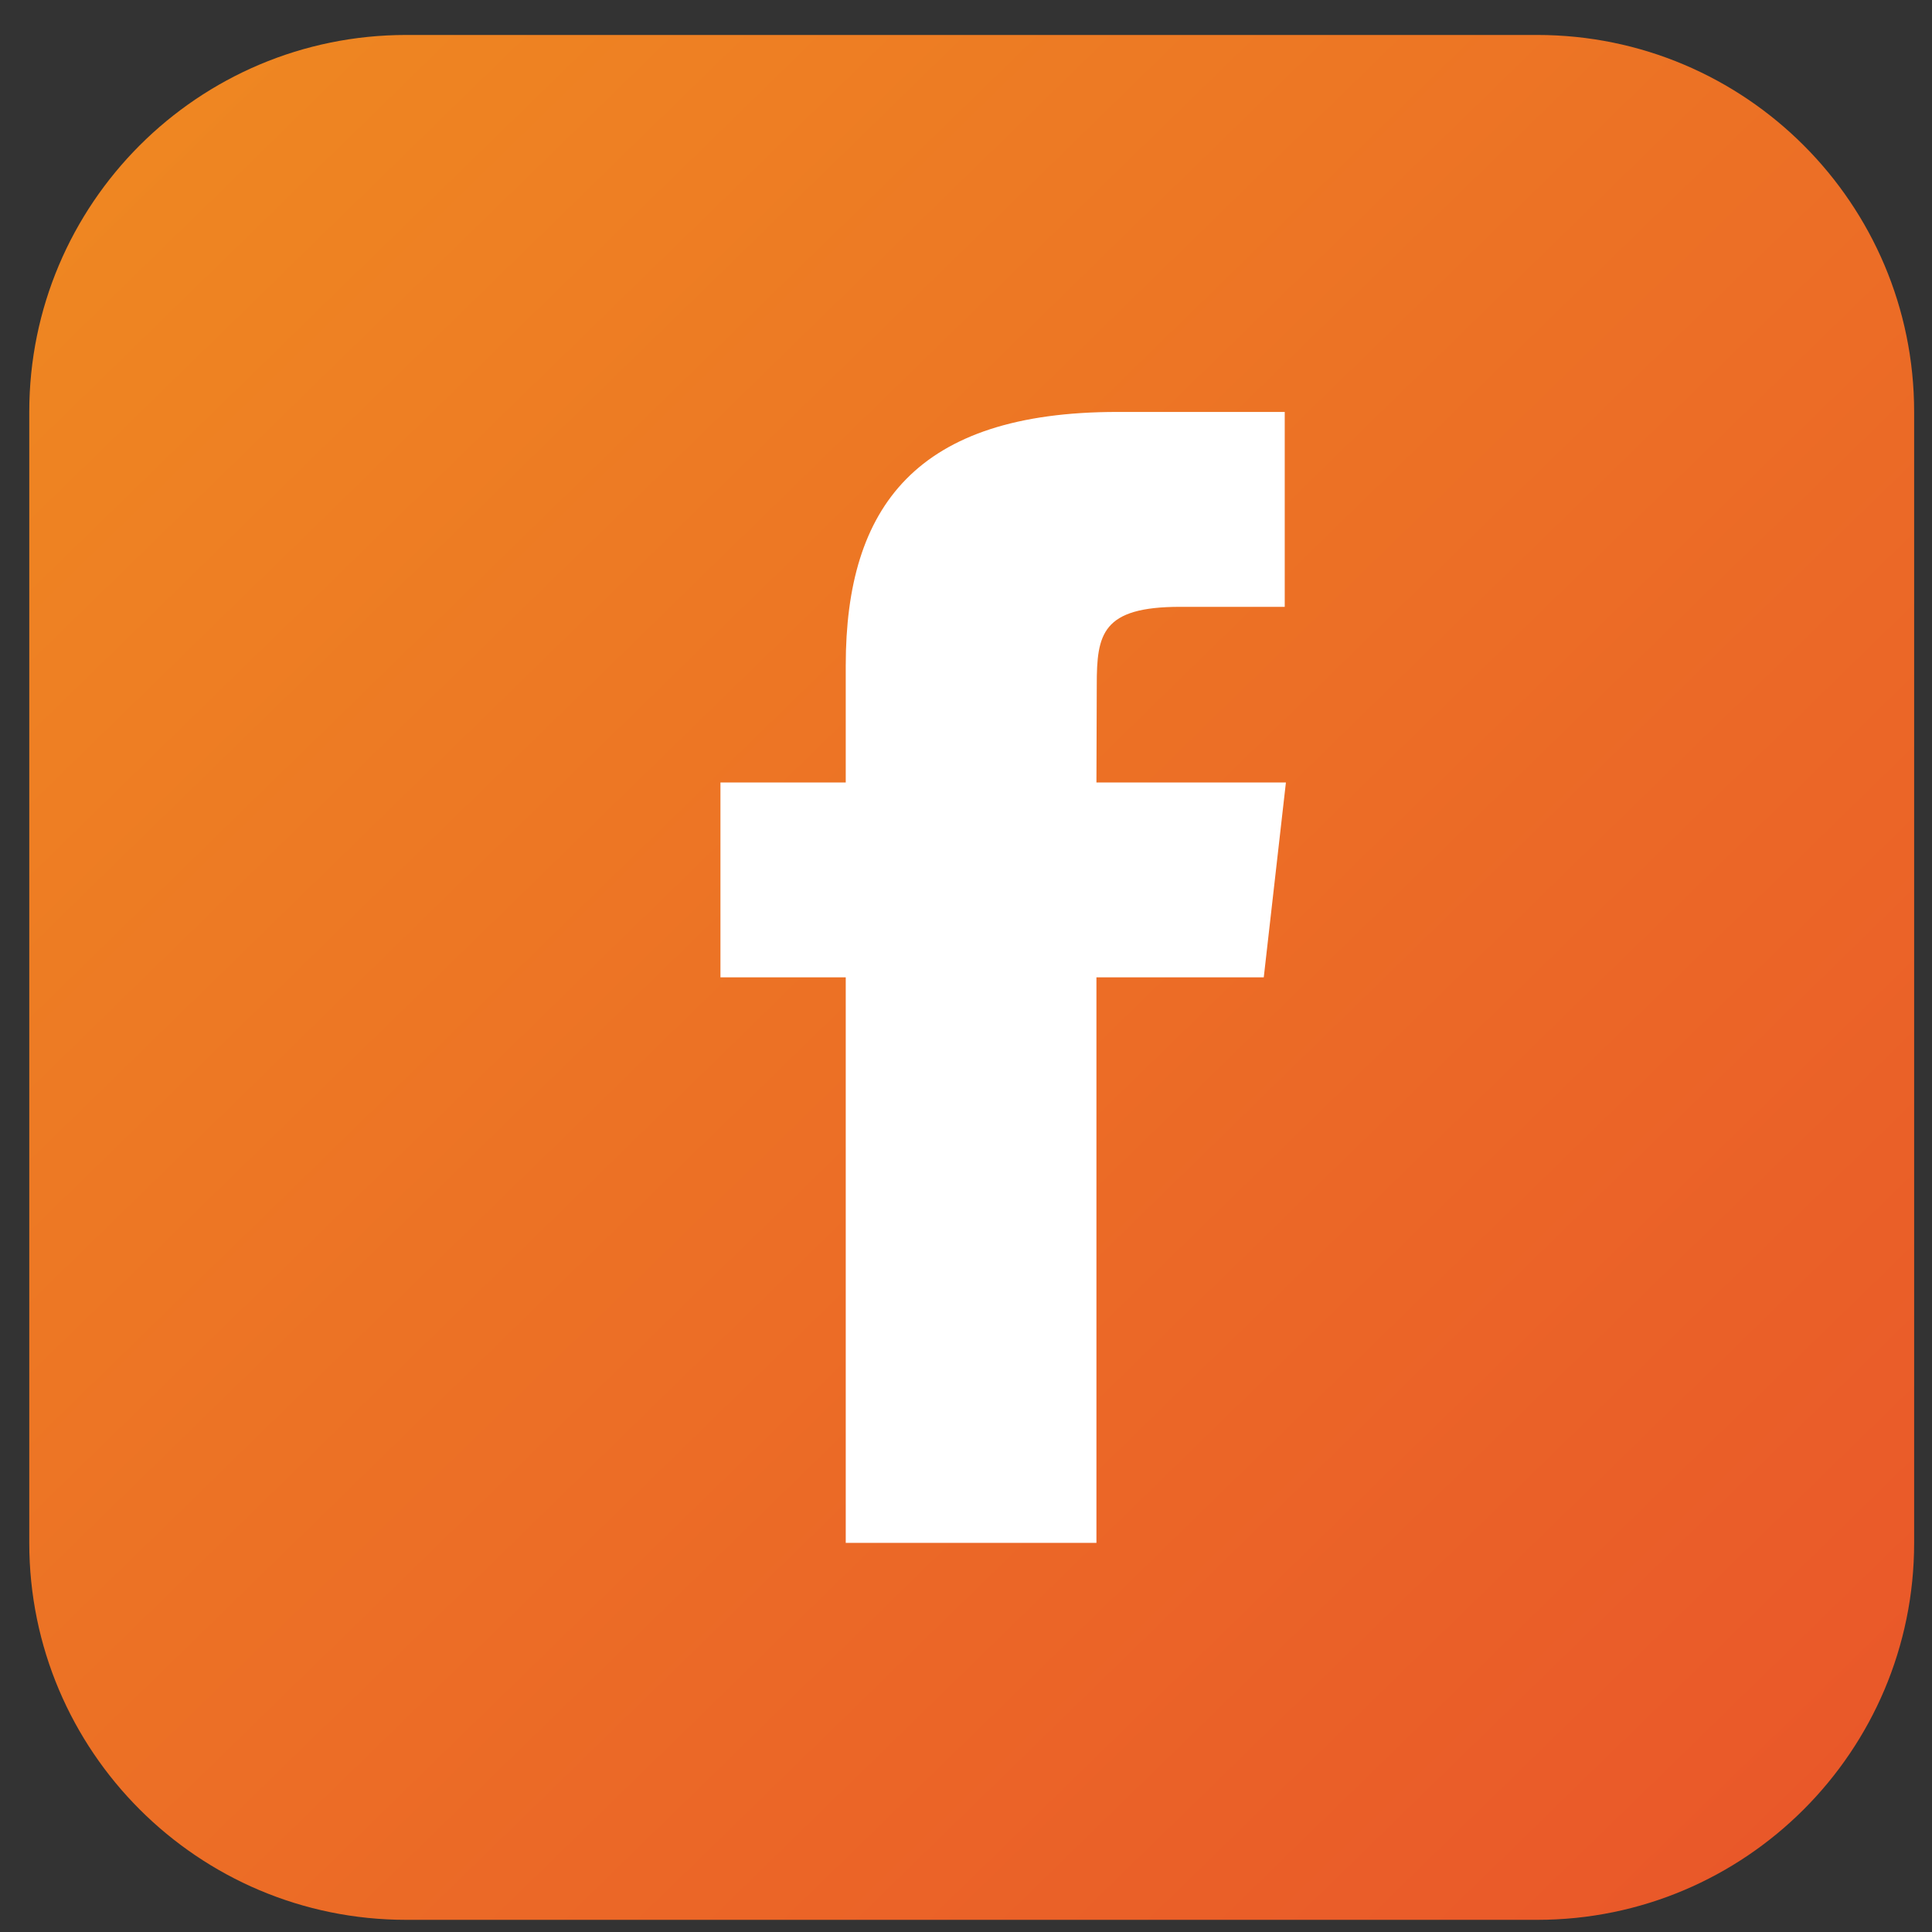 <svg width="41" height="41" viewBox="0 0 41 41" fill="none" xmlns="http://www.w3.org/2000/svg">
<rect x="0" y="0" width="41" height="41" fill="#333333" stroke="none"/>
<path d="M0.621 8.742C0.621 4.324 4.203 0.742 8.621 0.742H32.621C37.039 0.742 40.621 4.324 40.621 8.742V32.742C40.621 37.16 37.039 40.742 32.621 40.742H8.621C4.203 40.742 0.621 37.16 0.621 32.742V8.742Z" fill="url(#paint0_linear_15203_5461)"/>
<path d="M23.268 32.742V20.741H26.819L27.289 16.605H23.268L23.275 14.535C23.275 13.456 23.384 12.878 25.045 12.878H27.264V8.742H23.713C19.449 8.742 17.948 10.748 17.948 14.122V16.605H15.289V20.741H17.948V32.742H23.268Z" fill="white"/>
<defs>
<linearGradient id="paint0_linear_15203_5461" x1="0.621" y1="-0.287" x2="40.621" y2="40.742" gradientUnits="userSpaceOnUse">
<stop stop-color="#EF8A21"/>
<stop offset="1" stop-color="#E9552A"/>
</linearGradient>
</defs>
</svg>
